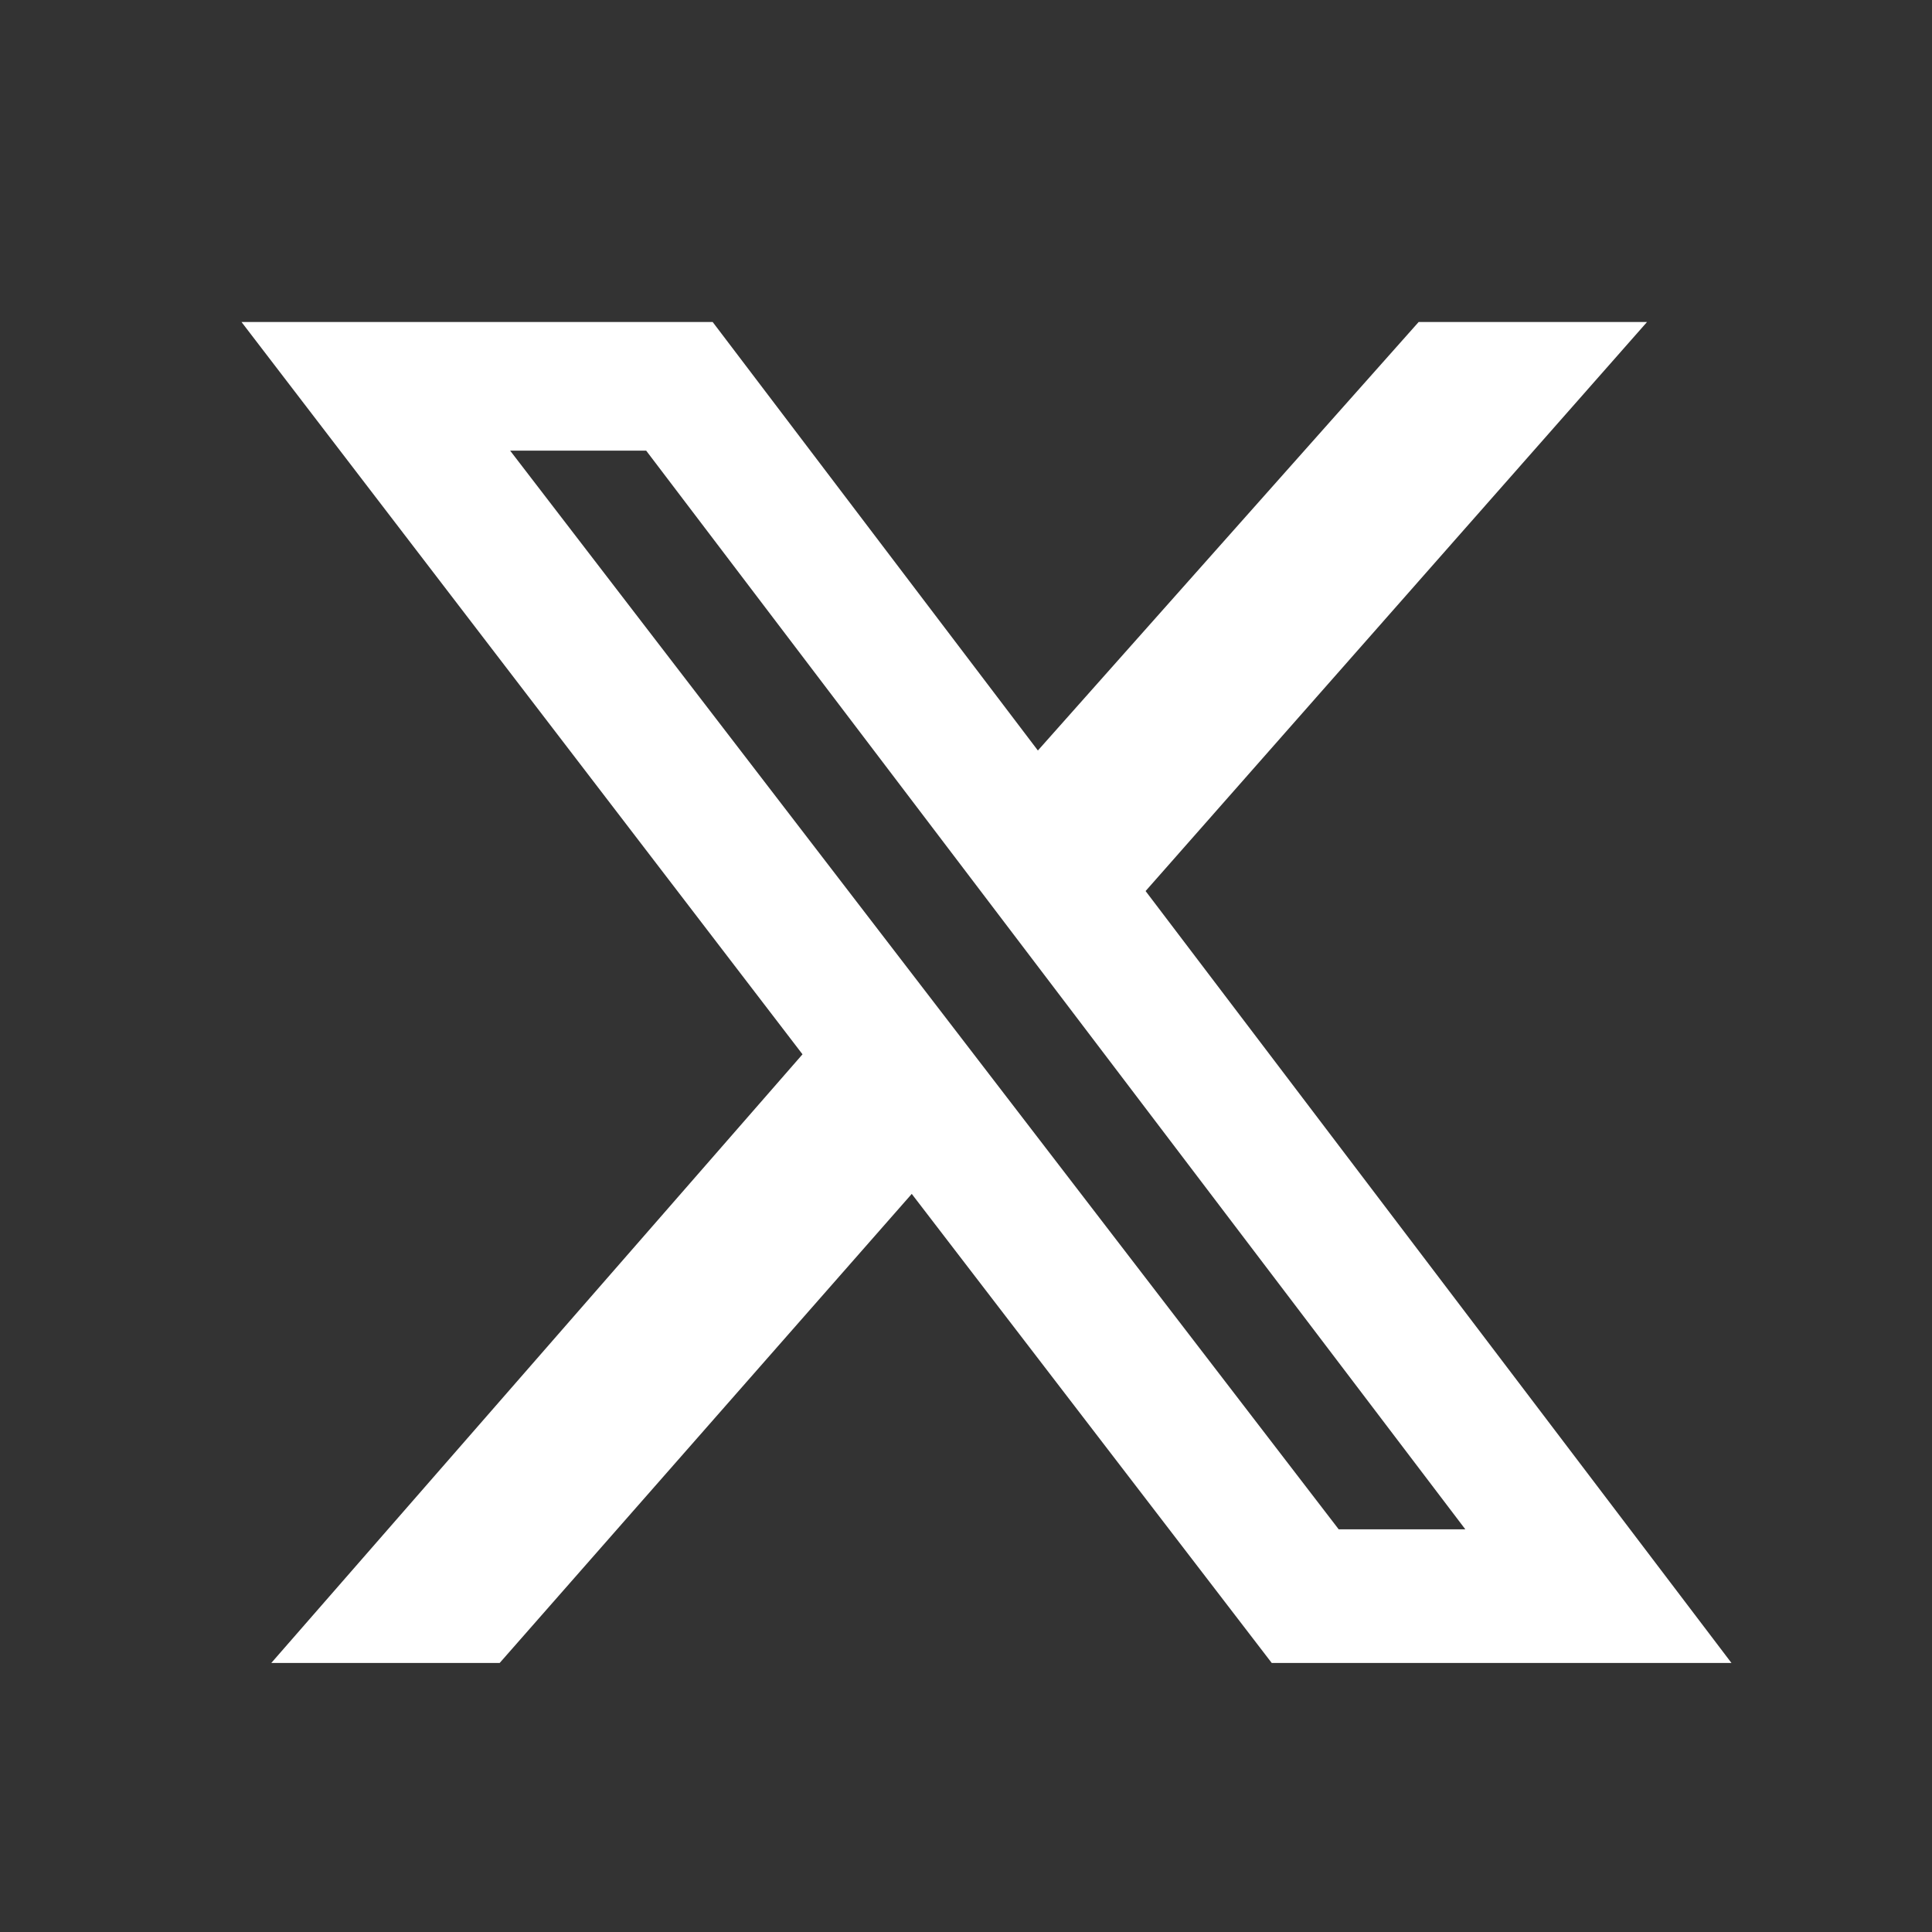 <?xml version="1.0" encoding="UTF-8"?>
<svg xmlns="http://www.w3.org/2000/svg" width="24" height="24" viewBox="0 0 24 24" fill="none">
  <rect x="0" y="0" width="24" height="24" fill="#333333" stroke="none"/>
  <g id="X">
    <path id="Vector" d="M17.623 4H20.46L14.231 11.069L21.509 20.658H15.798L11.326 14.831L6.207 20.658H3.37L9.969 13.097L3 4H8.853L12.893 9.323L17.623 4ZM16.63 18.998H18.203L8.027 5.598H6.337L16.63 18.998Z" fill="white"></path>
  </g>
</svg>
